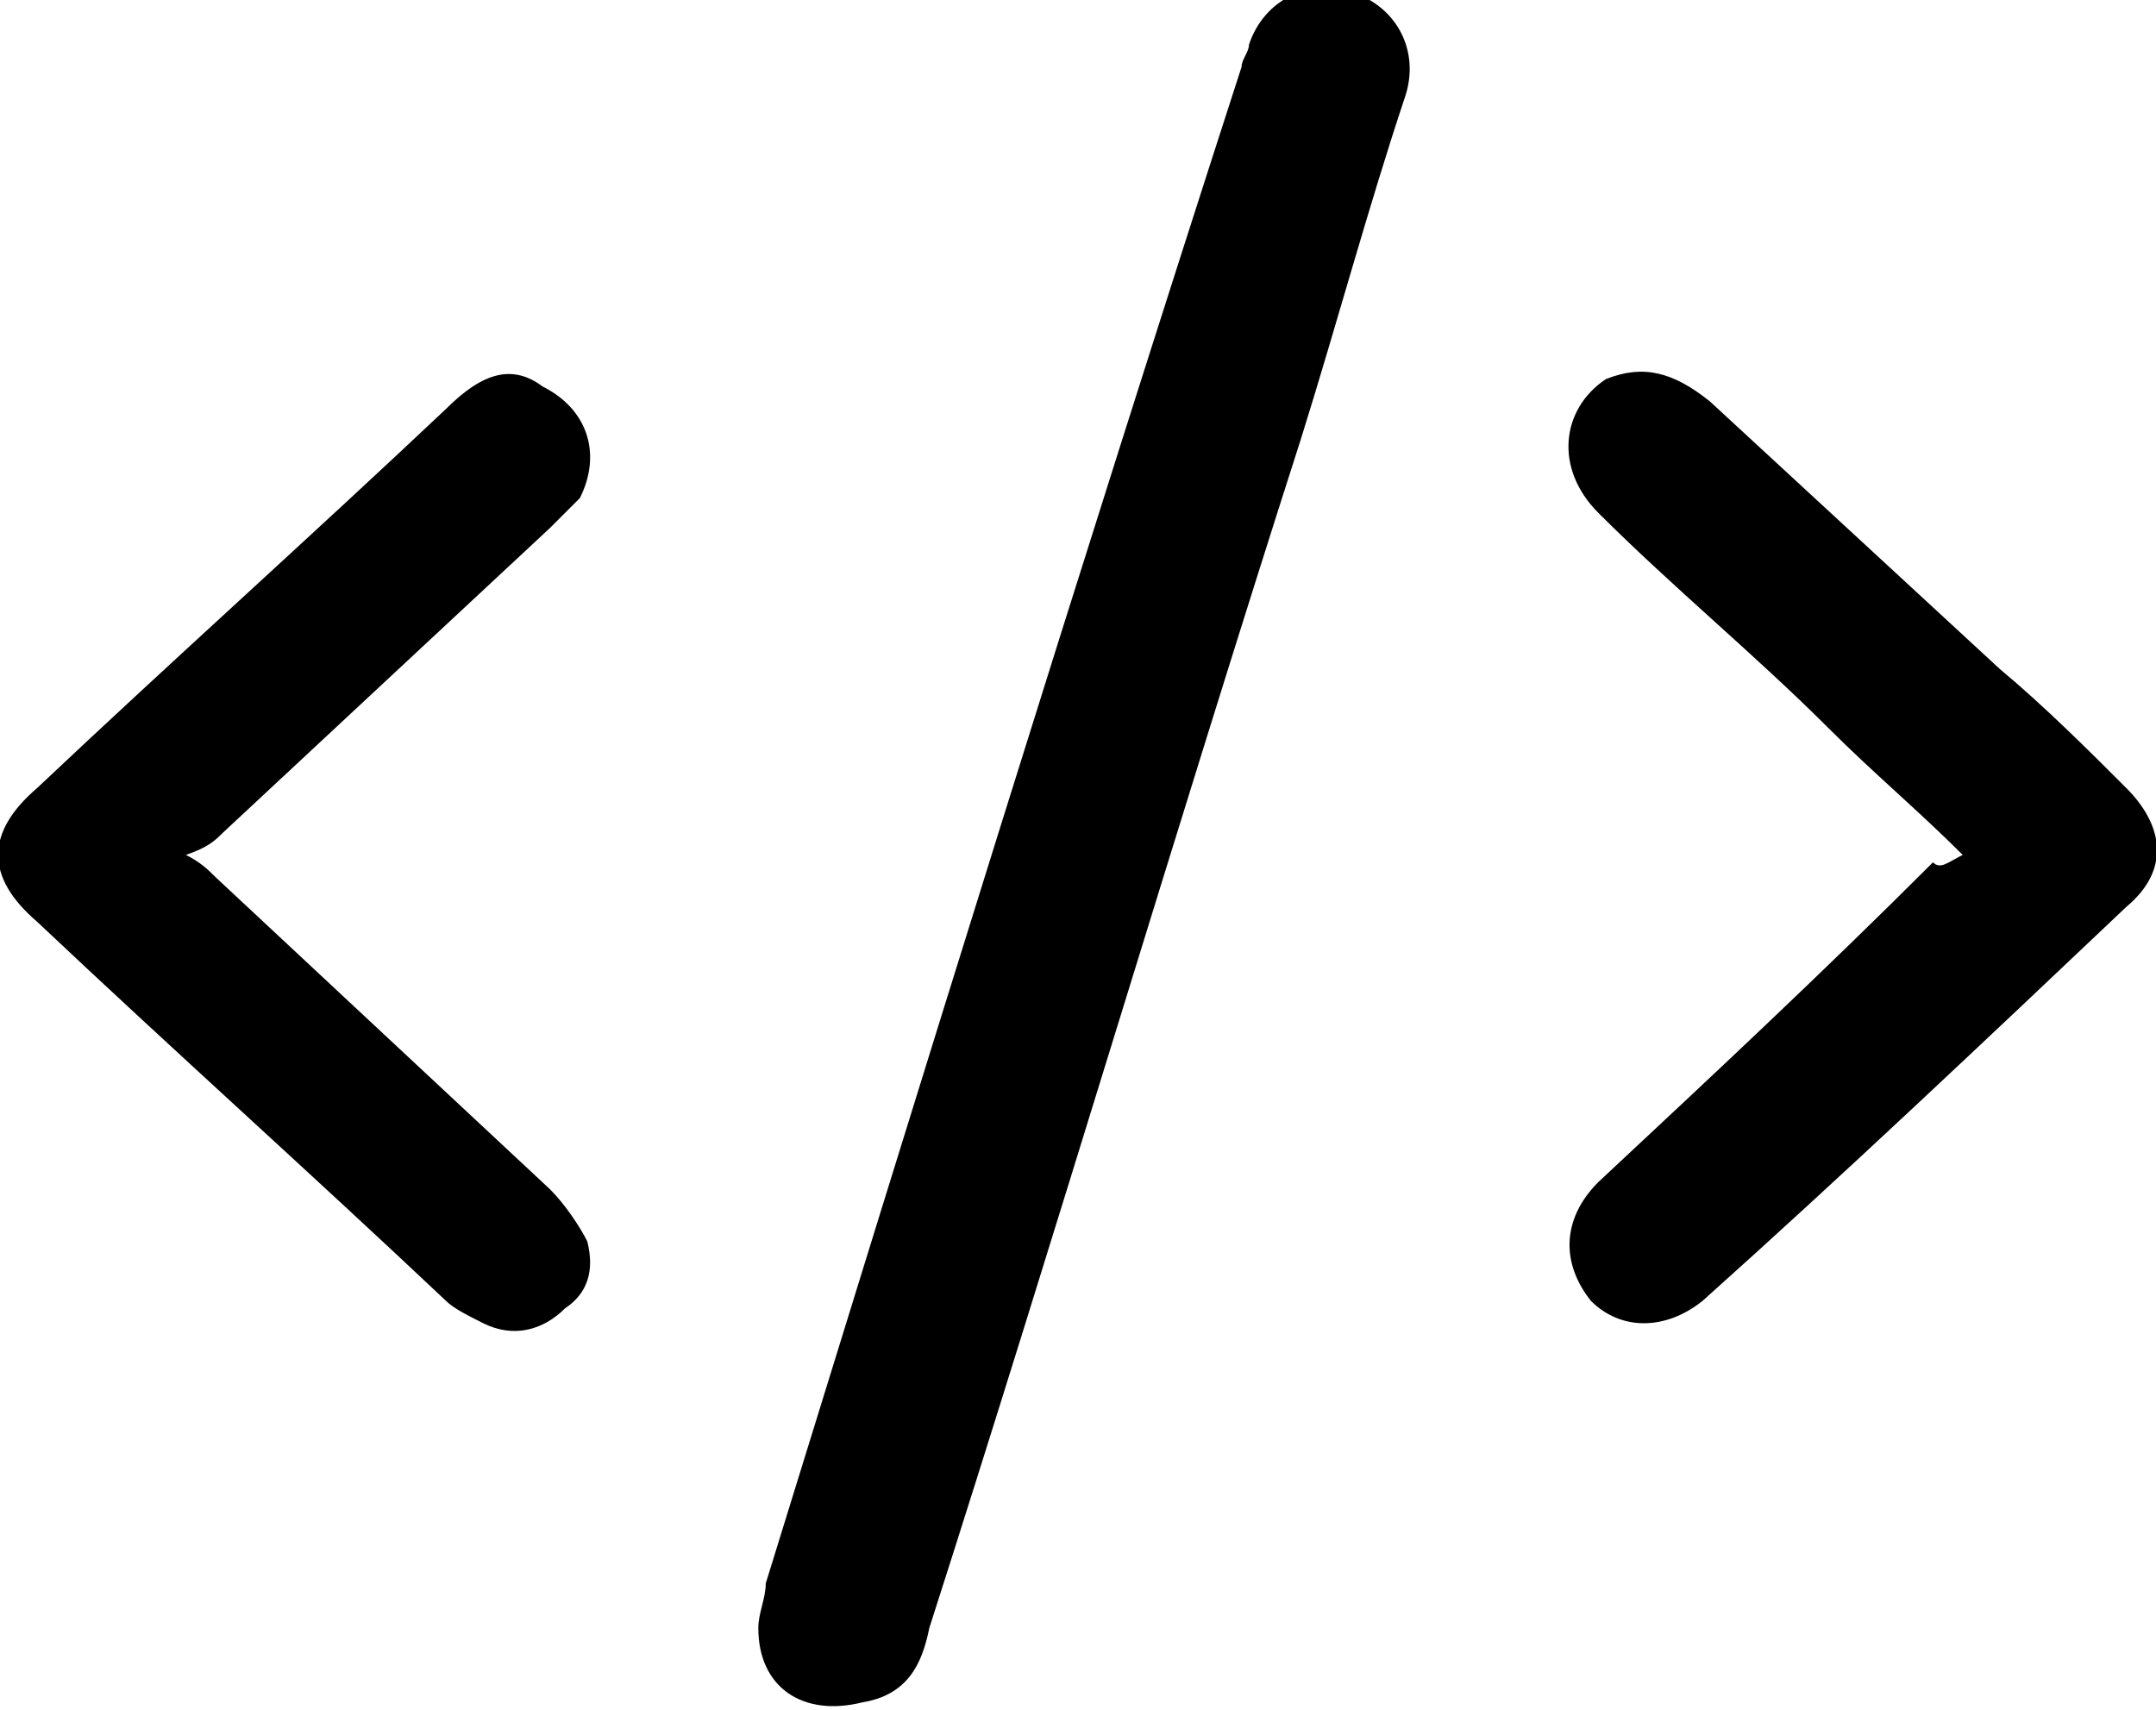 <svg xmlns="http://www.w3.org/2000/svg" xml:space="preserve" style="enable-background:new 0 0 29 23" viewBox="0 0 29 23"><path d="M10.2 21.9c0-.2.1-.4.1-.6 2.1-6.8 4.2-13.6 6.4-20.4 0-.1.1-.2.1-.3.2-.6.8-.9 1.4-.7.6.2.9.8.7 1.4-.5 1.5-.9 3-1.4 4.6-1.7 5.3-3.3 10.7-5 16-.1.5-.3.9-.9 1-.8.2-1.4-.2-1.4-1zM2.5 11.5c.2.1.3.2.4.3L7.4 16c.2.2.4.5.5.7.1.4 0 .7-.3.9-.3.3-.7.4-1.1.2-.2-.1-.4-.2-.5-.3-1.8-1.7-3.7-3.4-5.5-5.1-.7-.6-.7-1.2 0-1.8C2.3 8.9 4.2 7.2 6 5.5c.5-.5.9-.6 1.3-.3.6.3.8.9.5 1.5l-.4.4C5.9 8.5 4.5 9.8 3 11.2c-.1.1-.2.2-.5.3zM26.4 11.5c-.6-.6-1.2-1.1-1.8-1.7-1-1-2.1-1.9-3.1-2.9-.6-.6-.5-1.4.1-1.8.5-.2.9-.1 1.4.3L26.9 9c.6.5 1.2 1.1 1.7 1.6s.6 1.1 0 1.6c-1.9 1.8-3.8 3.6-5.7 5.3-.5.4-1.1.4-1.5 0-.4-.5-.4-1.1.1-1.6 1.5-1.4 3-2.8 4.5-4.3.1.1.2 0 .4-.1z"/></svg>